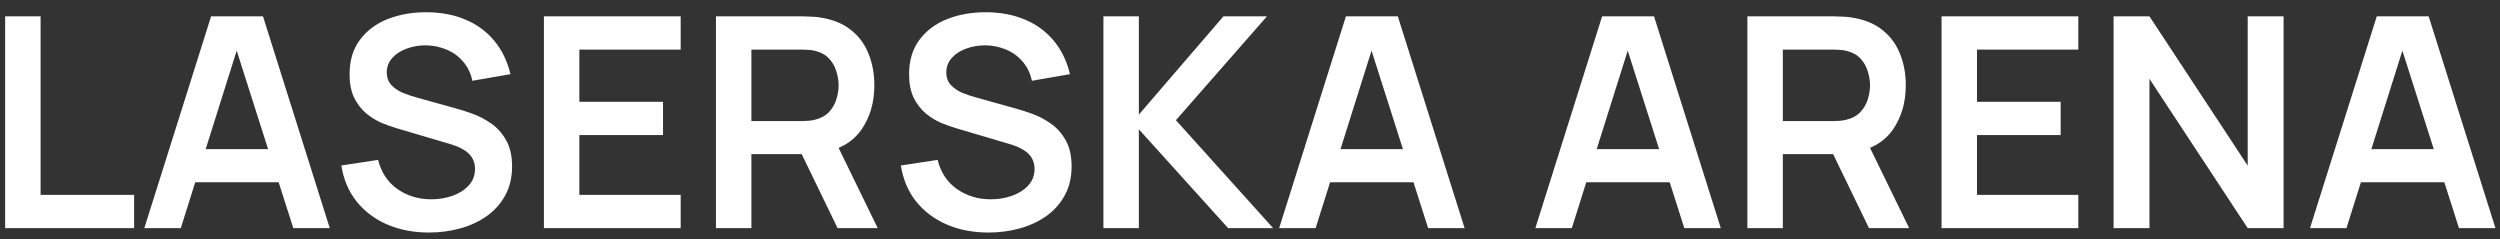 <svg width="136" height="13" viewBox="0 0 136 13" fill="none" xmlns="http://www.w3.org/2000/svg">
<rect x="0" y="0" width="136" height="13" fill="#333333" stroke="none"/>
<path d="M0.28 12.41V0.89H2.208V10.602H7.296V12.41H0.28ZM7.851 12.41L11.483 0.89H14.307L17.939 12.41H15.955L12.659 2.074H13.091L9.835 12.41H7.851ZM9.875 9.914V8.114H15.923V9.914H9.875ZM23.337 12.65C22.494 12.65 21.735 12.503 21.057 12.21C20.385 11.917 19.831 11.498 19.393 10.954C18.961 10.405 18.686 9.754 18.569 9.002L20.569 8.698C20.74 9.381 21.089 9.909 21.617 10.282C22.151 10.655 22.764 10.842 23.457 10.842C23.868 10.842 24.255 10.778 24.617 10.65C24.98 10.522 25.273 10.335 25.497 10.09C25.727 9.845 25.841 9.543 25.841 9.186C25.841 9.026 25.814 8.879 25.761 8.746C25.708 8.607 25.628 8.485 25.521 8.378C25.42 8.271 25.287 8.175 25.121 8.09C24.961 7.999 24.774 7.922 24.561 7.858L21.585 6.978C21.329 6.903 21.052 6.805 20.753 6.682C20.46 6.554 20.18 6.381 19.913 6.162C19.652 5.938 19.436 5.655 19.265 5.314C19.1 4.967 19.017 4.541 19.017 4.034C19.017 3.293 19.204 2.671 19.577 2.17C19.956 1.663 20.462 1.285 21.097 1.034C21.737 0.783 22.447 0.661 23.225 0.666C24.015 0.671 24.718 0.807 25.337 1.074C25.956 1.335 26.473 1.717 26.889 2.218C27.305 2.719 27.599 3.325 27.769 4.034L25.697 4.394C25.612 3.989 25.447 3.645 25.201 3.362C24.961 3.074 24.665 2.855 24.313 2.706C23.966 2.557 23.596 2.477 23.201 2.466C22.817 2.461 22.46 2.519 22.129 2.642C21.804 2.759 21.54 2.93 21.337 3.154C21.14 3.378 21.041 3.639 21.041 3.938C21.041 4.221 21.127 4.453 21.297 4.634C21.468 4.81 21.678 4.951 21.929 5.058C22.185 5.159 22.444 5.245 22.705 5.314L24.769 5.89C25.052 5.965 25.369 6.066 25.721 6.194C26.073 6.322 26.412 6.501 26.737 6.73C27.062 6.959 27.329 7.261 27.537 7.634C27.75 8.007 27.857 8.482 27.857 9.058C27.857 9.655 27.732 10.181 27.481 10.634C27.236 11.082 26.902 11.455 26.481 11.754C26.06 12.053 25.577 12.277 25.033 12.426C24.494 12.575 23.929 12.65 23.337 12.65ZM29.589 12.41V0.89H37.029V2.698H31.517V5.538H36.069V7.346H31.517V10.602H37.029V12.41H29.589ZM38.948 12.41V0.89H43.708C43.82 0.89 43.964 0.895 44.14 0.906C44.316 0.911 44.479 0.927 44.628 0.954C45.295 1.055 45.844 1.277 46.276 1.618C46.714 1.959 47.036 2.391 47.244 2.914C47.458 3.431 47.564 4.007 47.564 4.642C47.564 5.581 47.327 6.389 46.852 7.066C46.377 7.738 45.65 8.154 44.668 8.314L43.844 8.386H40.876V12.41H38.948ZM45.564 12.41L43.292 7.722L45.252 7.29L47.748 12.41H45.564ZM40.876 6.586H43.628C43.735 6.586 43.855 6.581 43.988 6.57C44.121 6.559 44.244 6.538 44.356 6.506C44.676 6.426 44.927 6.285 45.108 6.082C45.295 5.879 45.425 5.65 45.5 5.394C45.58 5.138 45.62 4.887 45.62 4.642C45.62 4.397 45.58 4.146 45.5 3.89C45.425 3.629 45.295 3.397 45.108 3.194C44.927 2.991 44.676 2.85 44.356 2.77C44.244 2.738 44.121 2.719 43.988 2.714C43.855 2.703 43.735 2.698 43.628 2.698H40.876V6.586ZM53.775 12.65C52.932 12.65 52.172 12.503 51.495 12.21C50.823 11.917 50.268 11.498 49.831 10.954C49.399 10.405 49.124 9.754 49.007 9.002L51.007 8.698C51.177 9.381 51.527 9.909 52.055 10.282C52.588 10.655 53.201 10.842 53.895 10.842C54.305 10.842 54.692 10.778 55.055 10.65C55.417 10.522 55.711 10.335 55.935 10.09C56.164 9.845 56.279 9.543 56.279 9.186C56.279 9.026 56.252 8.879 56.199 8.746C56.145 8.607 56.065 8.485 55.959 8.378C55.857 8.271 55.724 8.175 55.559 8.09C55.399 7.999 55.212 7.922 54.999 7.858L52.023 6.978C51.767 6.903 51.489 6.805 51.191 6.682C50.897 6.554 50.617 6.381 50.351 6.162C50.089 5.938 49.873 5.655 49.703 5.314C49.537 4.967 49.455 4.541 49.455 4.034C49.455 3.293 49.641 2.671 50.015 2.17C50.393 1.663 50.9 1.285 51.535 1.034C52.175 0.783 52.884 0.661 53.663 0.666C54.452 0.671 55.156 0.807 55.775 1.074C56.393 1.335 56.911 1.717 57.327 2.218C57.743 2.719 58.036 3.325 58.207 4.034L56.135 4.394C56.049 3.989 55.884 3.645 55.639 3.362C55.399 3.074 55.103 2.855 54.751 2.706C54.404 2.557 54.033 2.477 53.639 2.466C53.255 2.461 52.897 2.519 52.567 2.642C52.241 2.759 51.977 2.93 51.775 3.154C51.577 3.378 51.479 3.639 51.479 3.938C51.479 4.221 51.564 4.453 51.735 4.634C51.905 4.81 52.116 4.951 52.367 5.058C52.623 5.159 52.881 5.245 53.143 5.314L55.207 5.89C55.489 5.965 55.807 6.066 56.159 6.194C56.511 6.322 56.849 6.501 57.175 6.73C57.5 6.959 57.767 7.261 57.975 7.634C58.188 8.007 58.295 8.482 58.295 9.058C58.295 9.655 58.169 10.181 57.919 10.634C57.673 11.082 57.34 11.455 56.919 11.754C56.497 12.053 56.015 12.277 55.471 12.426C54.932 12.575 54.367 12.65 53.775 12.65ZM60.026 12.41V0.89H61.954V6.234L66.554 0.89H68.922L63.97 6.538L69.258 12.41H66.81L61.954 7.034V12.41H60.026ZM69.586 12.41L73.218 0.89H76.042L79.674 12.41H77.69L74.394 2.074H74.826L71.57 12.41H69.586ZM71.61 9.914V8.114H77.658V9.914H71.61ZM83.523 12.41L87.155 0.89H89.979L93.611 12.41H91.627L88.331 2.074H88.763L85.507 12.41H83.523ZM85.547 9.914V8.114H91.595V9.914H85.547ZM95.058 12.41V0.89H99.817C99.93 0.89 100.074 0.895 100.25 0.906C100.426 0.911 100.588 0.927 100.738 0.954C101.404 1.055 101.954 1.277 102.385 1.618C102.823 1.959 103.146 2.391 103.354 2.914C103.567 3.431 103.674 4.007 103.674 4.642C103.674 5.581 103.436 6.389 102.962 7.066C102.487 7.738 101.759 8.154 100.778 8.314L99.954 8.386H96.986V12.41H95.058ZM101.674 12.41L99.401 7.722L101.362 7.29L103.858 12.41H101.674ZM96.986 6.586H99.737C99.844 6.586 99.964 6.581 100.098 6.57C100.231 6.559 100.354 6.538 100.466 6.506C100.786 6.426 101.036 6.285 101.218 6.082C101.404 5.879 101.535 5.65 101.61 5.394C101.69 5.138 101.73 4.887 101.73 4.642C101.73 4.397 101.69 4.146 101.61 3.89C101.535 3.629 101.404 3.397 101.218 3.194C101.036 2.991 100.786 2.85 100.466 2.77C100.354 2.738 100.231 2.719 100.098 2.714C99.964 2.703 99.844 2.698 99.737 2.698H96.986V6.586ZM105.62 12.41V0.89H113.06V2.698H107.548V5.538H112.1V7.346H107.548V10.602H113.06V12.41H105.62ZM114.979 12.41V0.89H116.931L122.275 9.01V0.89H124.227V12.41H122.275L116.931 4.29V12.41H114.979ZM125.664 12.41L129.296 0.89H132.12L135.752 12.41H133.768L130.472 2.074H130.904L127.648 12.41H125.664ZM127.688 9.914V8.114H133.736V9.914H127.688Z" fill="white"/>
</svg>
